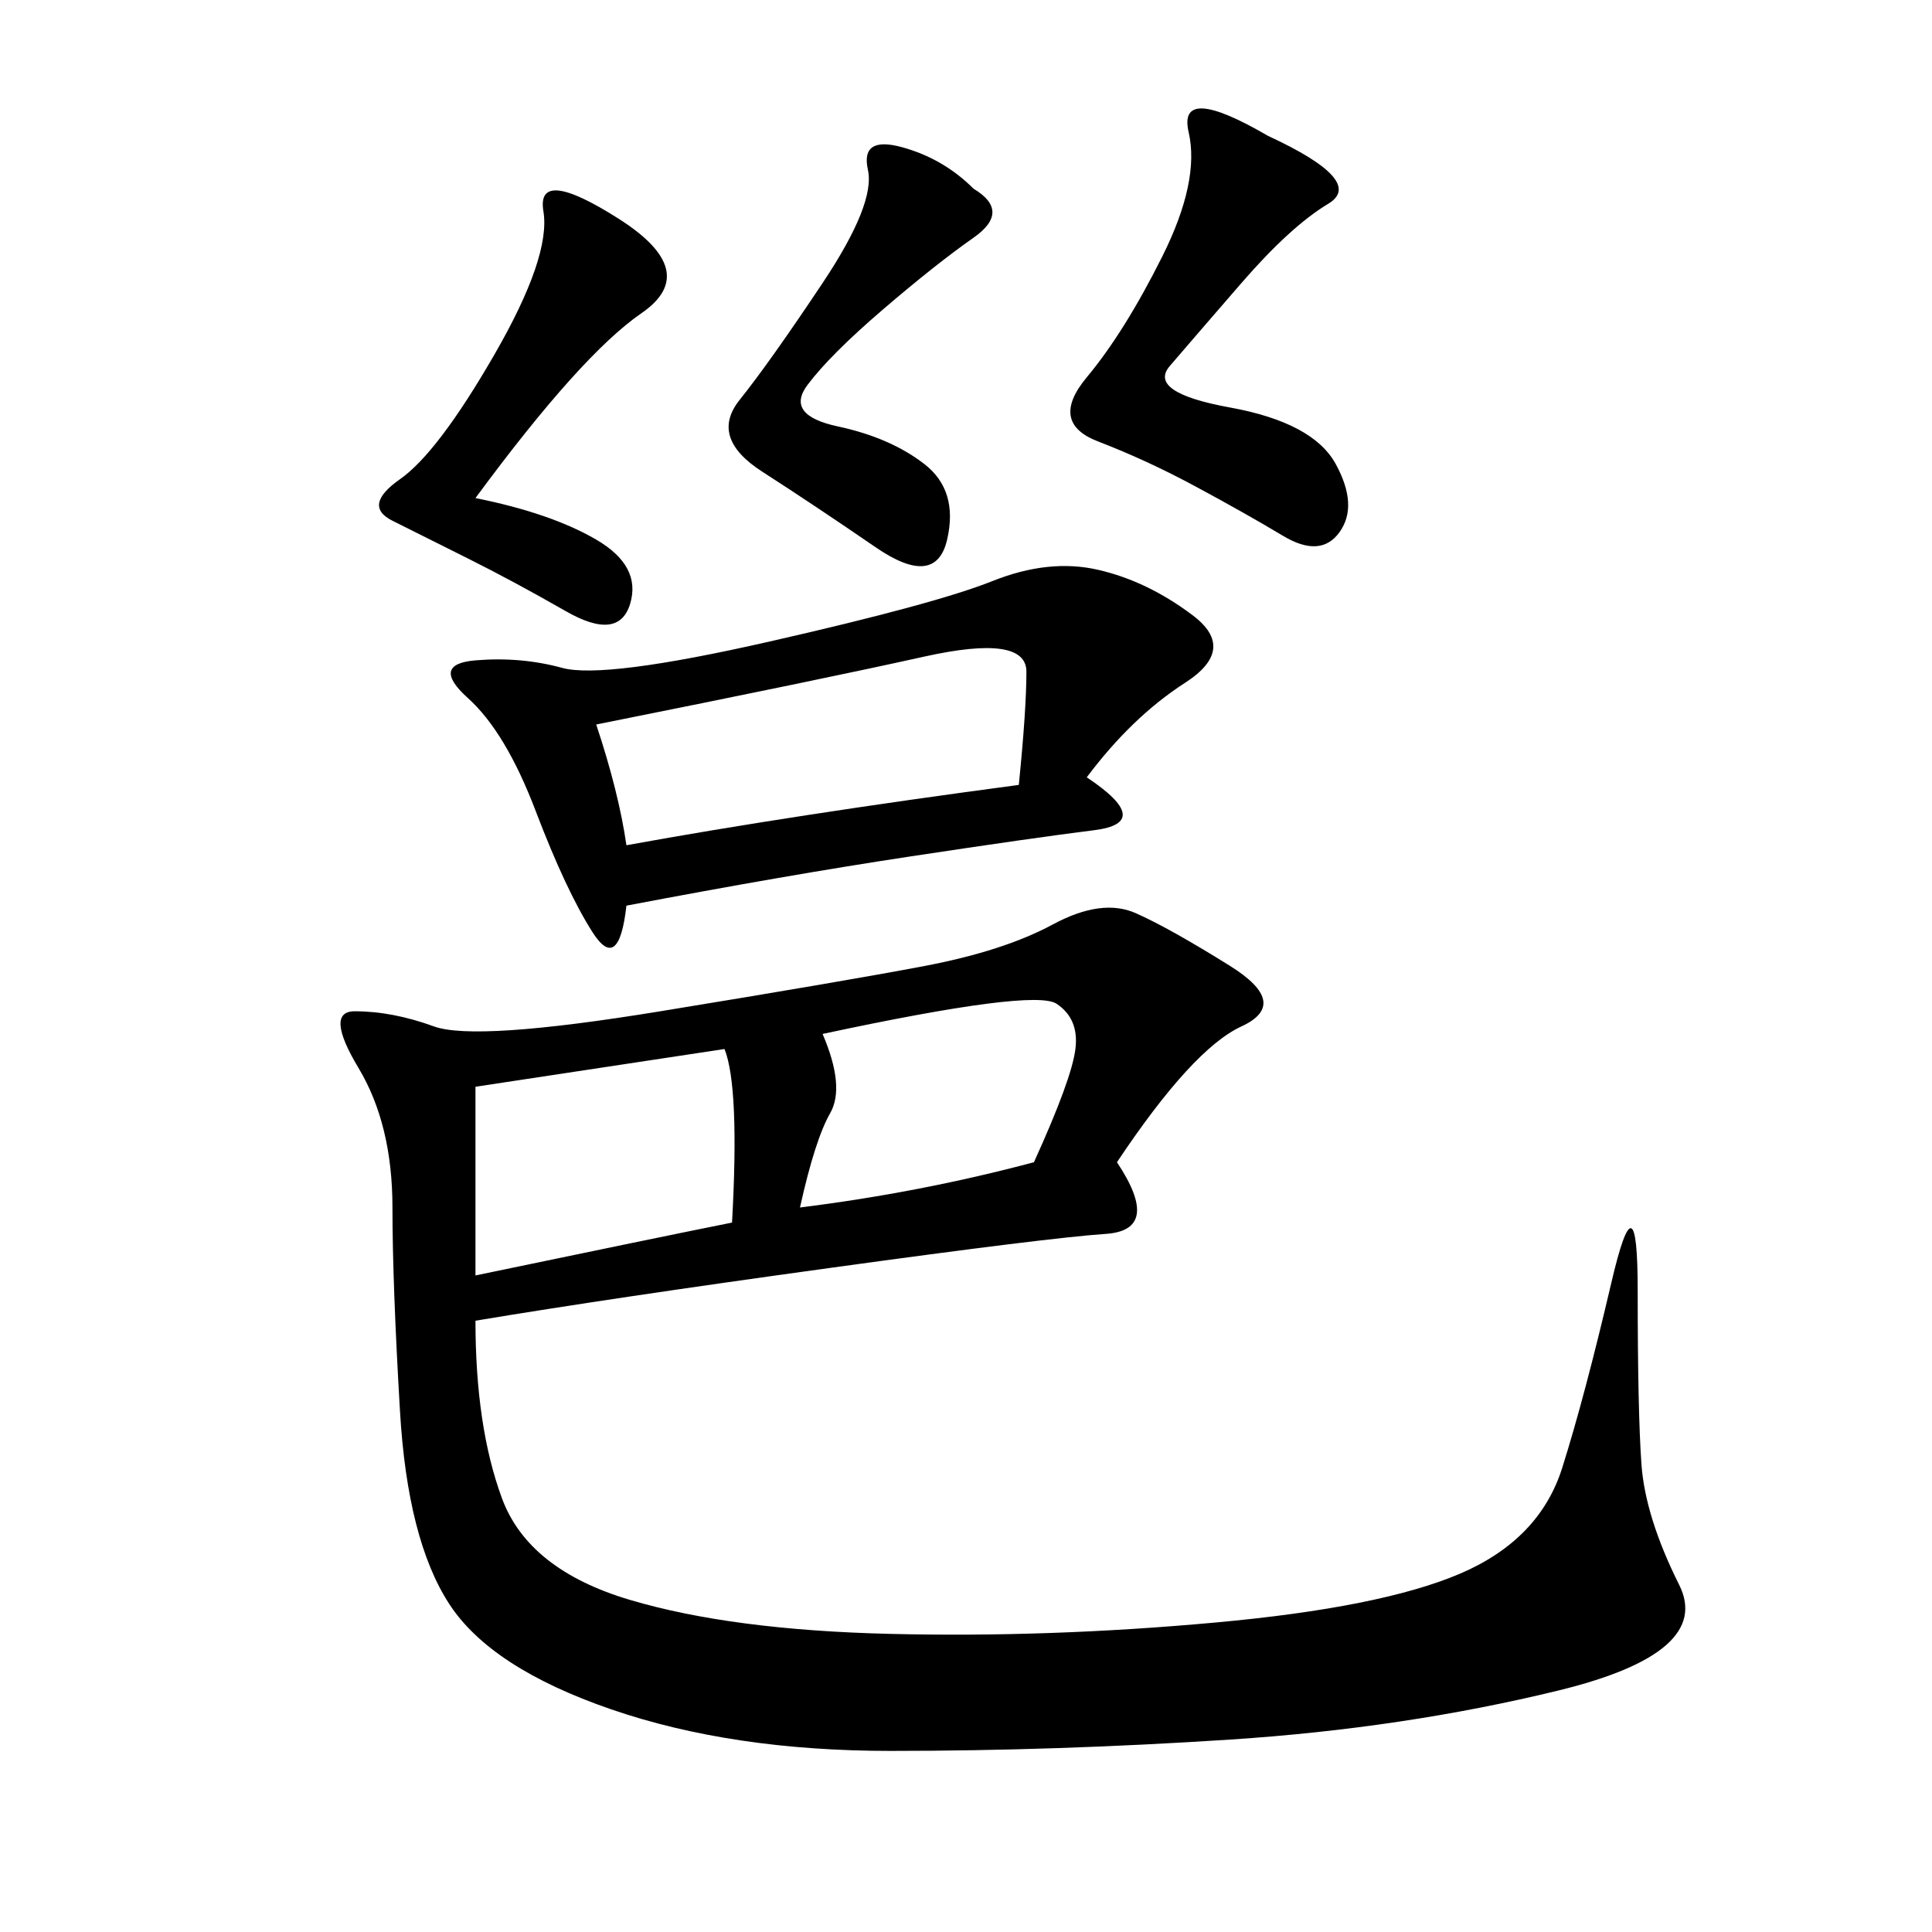 <svg xmlns="http://www.w3.org/2000/svg" xmlns:xlink="http://www.w3.org/1999/xlink" width="300" height="300"><path d="M173.44 180.47Q180.47 191.02 171.68 191.60Q162.89 192.19 128.91 196.88Q94.92 201.56 73.83 205.08L73.83 205.08Q73.83 221.48 77.93 232.62Q82.03 243.75 97.85 248.44Q113.67 253.13 138.28 253.71Q162.89 254.30 188.67 251.95Q214.45 249.61 226.76 244.34Q239.06 239.06 242.58 227.93Q246.09 216.80 250.20 199.22Q254.30 181.64 254.30 200.39L254.30 200.39Q254.30 219.14 254.88 227.34Q255.47 235.55 260.74 246.09Q266.02 256.64 241.99 262.50Q217.97 268.36 191.02 270.12Q164.06 271.88 138.28 271.88L138.28 271.88Q113.67 271.88 94.92 265.43Q76.17 258.98 69.73 249.02Q63.28 239.06 62.11 219.14Q60.94 199.22 60.94 187.50L60.94 187.50Q60.94 174.61 55.66 165.82Q50.39 157.03 55.08 157.03L55.08 157.03Q60.94 157.03 67.38 159.38Q73.83 161.72 102.54 157.03Q131.25 152.34 143.55 150Q155.86 147.66 163.48 143.55Q171.09 139.45 176.37 141.80Q181.64 144.14 191.02 150Q200.39 155.86 192.77 159.38Q185.16 162.89 173.44 180.47L173.44 180.47ZM168.75 120.70Q179.30 127.73 169.92 128.91Q160.55 130.08 141.21 133.01Q121.88 135.94 97.27 140.63L97.27 140.63Q96.09 151.17 91.99 144.73Q87.89 138.28 83.20 125.98Q78.52 113.67 72.66 108.40Q66.80 103.13 73.83 102.54Q80.86 101.95 87.30 103.71Q93.75 105.47 119.53 99.61Q145.31 93.75 154.10 90.23Q162.89 86.72 170.51 88.48Q178.13 90.23 185.16 95.51Q192.19 100.78 183.98 106.05Q175.78 111.33 168.75 120.70L168.75 120.70ZM92.58 112.50Q96.09 123.05 97.27 131.25L97.27 131.25Q123.05 126.56 158.20 121.88L158.20 121.88Q159.38 110.16 159.38 104.30L159.38 104.30Q159.38 98.44 143.55 101.95Q127.73 105.47 92.58 112.50L92.58 112.50ZM196.88 21.09Q212.11 28.13 206.25 31.64Q200.39 35.16 192.77 43.95Q185.16 52.73 181.64 56.84Q178.13 60.94 191.02 63.28Q203.91 65.63 207.42 72.07Q210.94 78.52 208.01 82.62Q205.08 86.72 199.22 83.20Q193.36 79.69 185.74 75.59Q178.13 71.48 170.51 68.55Q162.89 65.63 168.75 58.59Q174.61 51.56 180.47 39.84Q186.33 28.13 184.57 20.51Q182.81 12.89 196.88 21.09L196.88 21.09ZM73.83 198.05Q101.95 192.19 113.67 189.84L113.67 189.84Q114.84 168.75 112.50 162.89L112.50 162.89L73.83 168.75L73.83 198.05ZM73.83 77.34Q85.55 79.69 92.58 83.79Q99.61 87.89 97.85 93.75Q96.09 99.61 87.89 94.92Q79.69 90.23 72.66 86.72L72.66 86.72L60.94 80.86Q56.25 78.52 62.11 74.41Q67.97 70.31 76.76 55.08Q85.55 39.84 84.38 32.81Q83.20 25.78 96.09 33.98Q108.98 42.19 99.61 48.63Q90.23 55.08 73.83 77.34L73.83 77.34ZM151.17 29.30Q157.03 32.81 151.17 36.91Q145.31 41.02 137.11 48.05Q128.91 55.08 125.39 59.77Q121.88 64.45 130.08 66.21Q138.28 67.97 143.55 72.07Q148.83 76.17 147.07 83.79Q145.31 91.41 135.94 84.96Q126.56 78.52 118.36 73.24Q110.16 67.97 114.84 62.11Q119.53 56.25 127.73 43.95Q135.94 31.64 134.77 26.37Q133.59 21.09 140.04 22.85Q146.48 24.61 151.17 29.30L151.17 29.30ZM124.22 187.50Q142.97 185.16 160.55 180.47L160.55 180.47Q166.41 167.58 166.99 162.89Q167.58 158.20 164.06 155.86Q160.55 153.52 127.73 160.55L127.73 160.55Q131.25 168.75 128.91 172.85Q126.56 176.95 124.22 187.50L124.22 187.50Z"/></svg>
